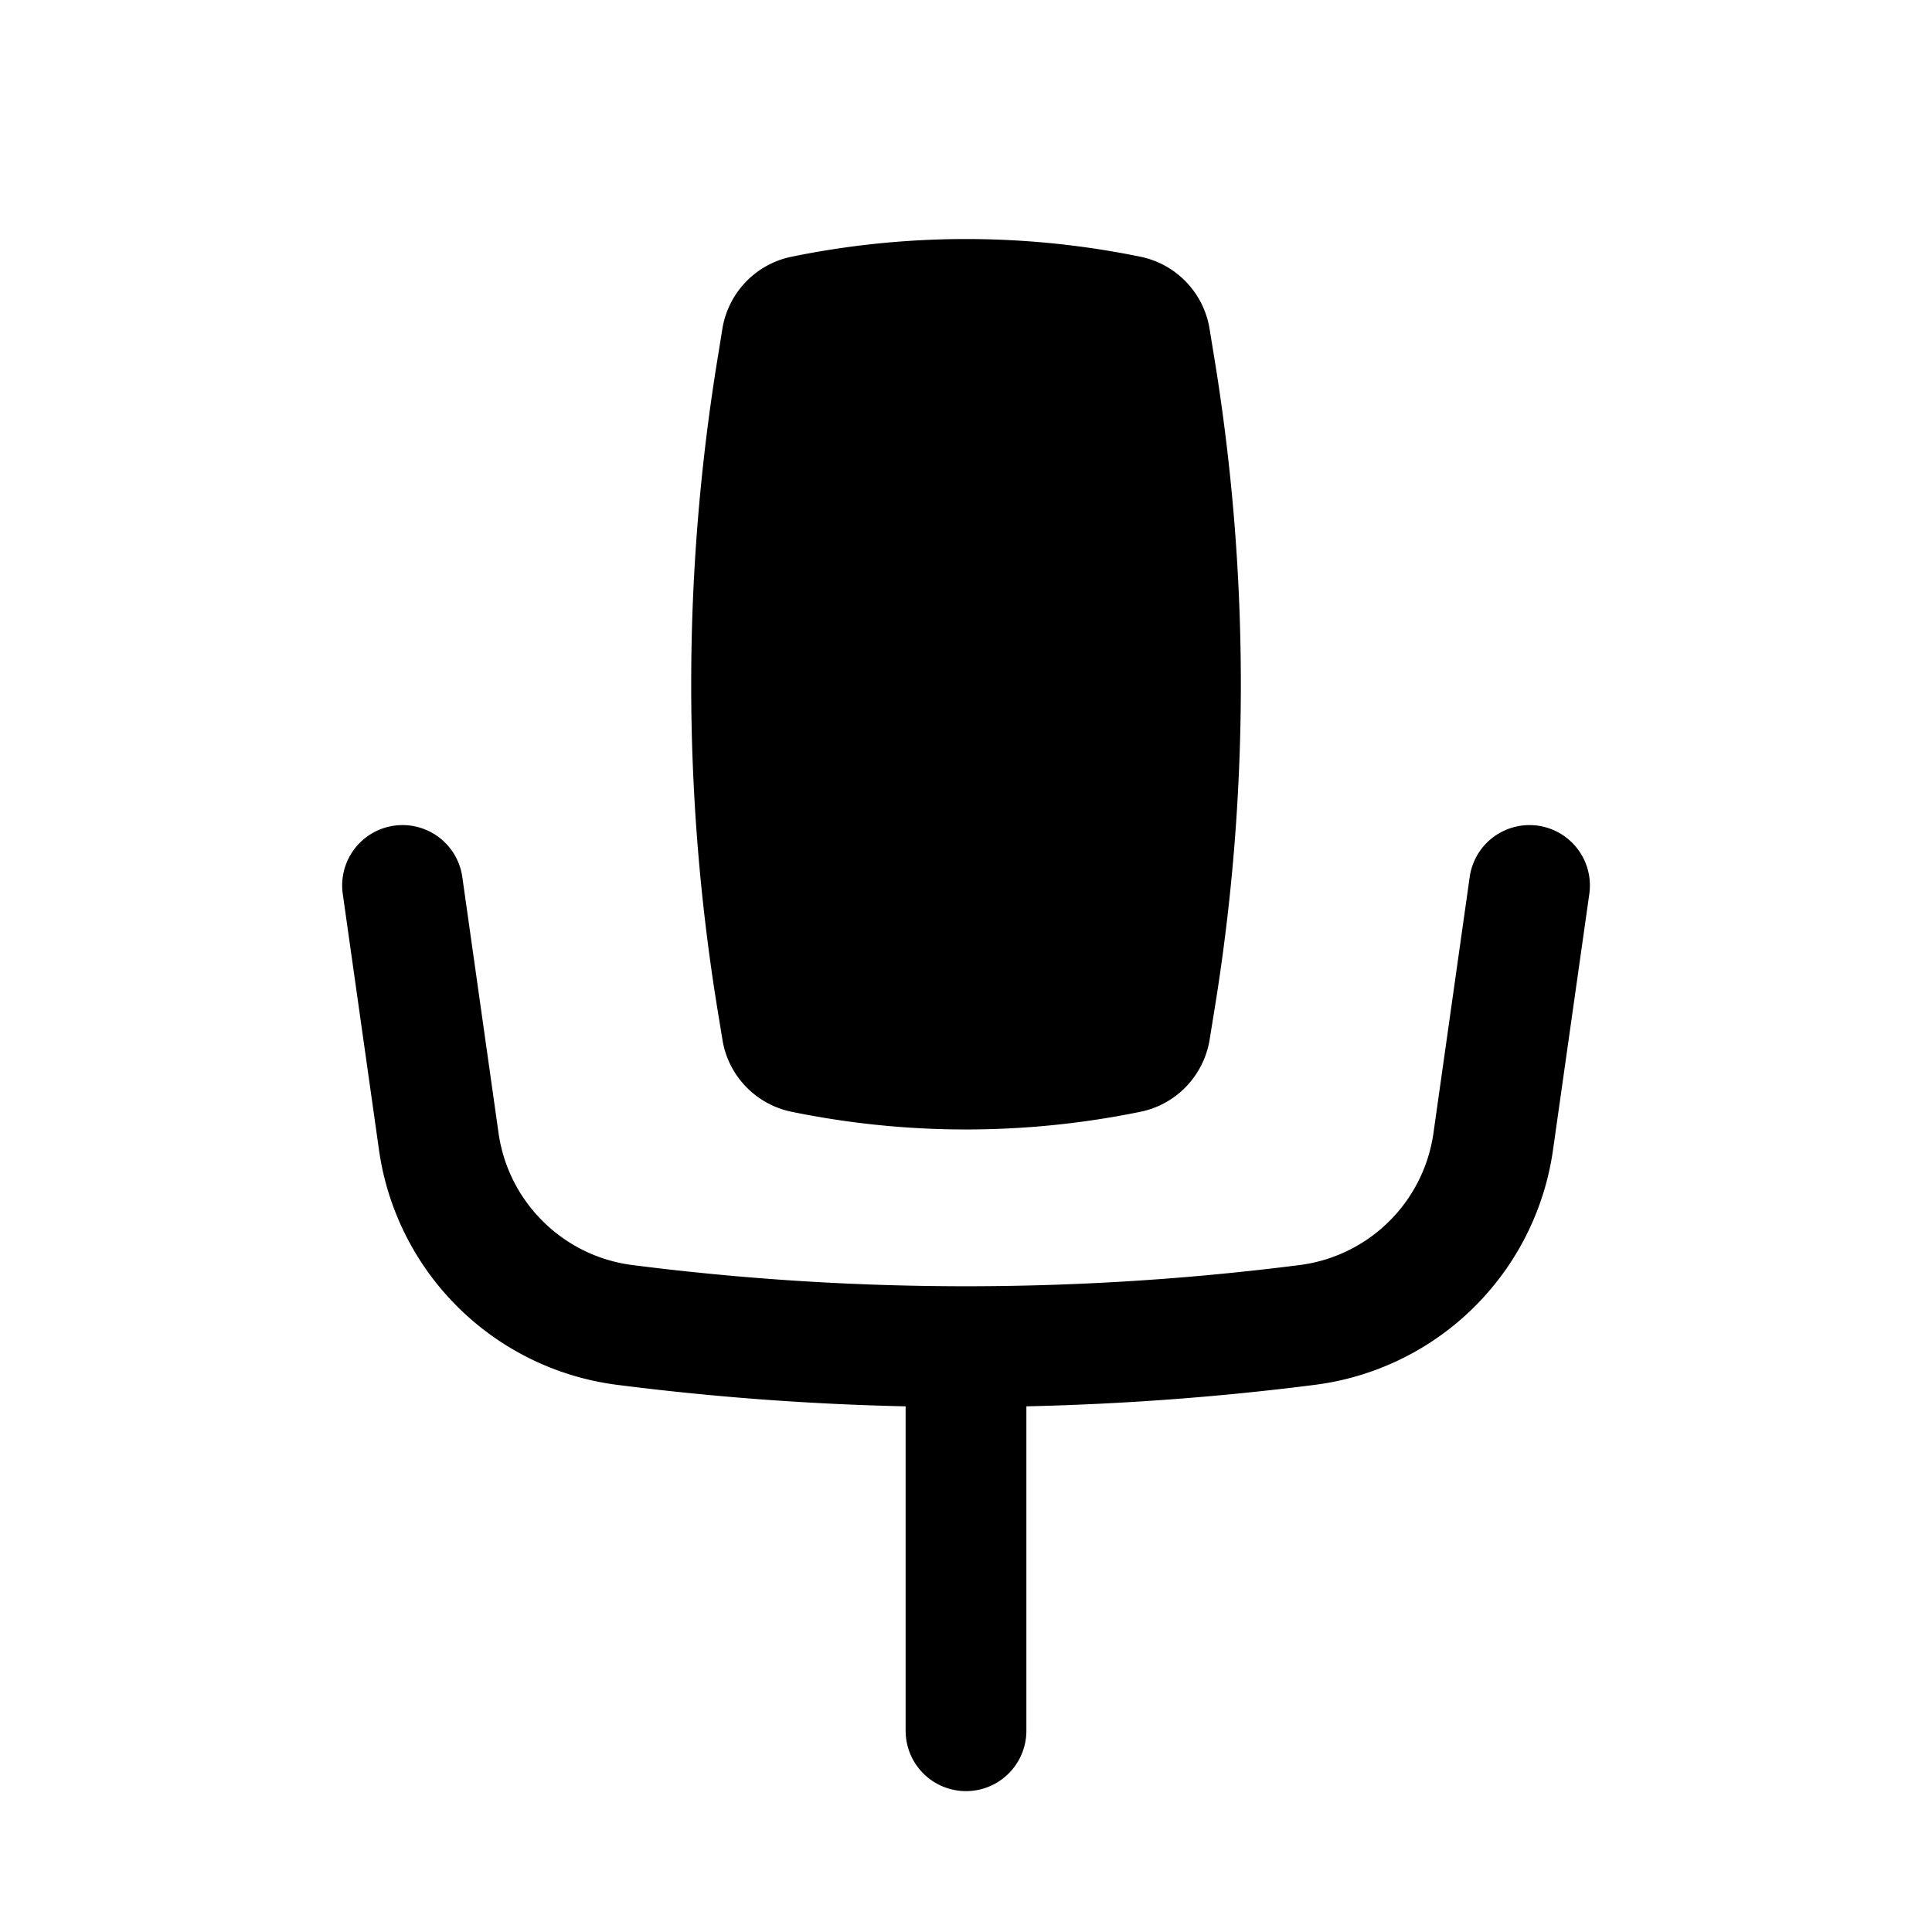 <?xml version="1.0" encoding="utf-8"?>
<!-- Generator: www.svgicons.com -->
<svg xmlns="http://www.w3.org/2000/svg" width="800" height="800" viewBox="0 0 24 24">
<path fill="currentColor" d="M14.166 3.189a10.79 10.79 0 0 0-4.332 0c-.444.09-.786.446-.86.893l-.053.329a25.147 25.147 0 0 0 0 8.178l.054.33c.073.446.415.801.859.892c1.43.293 2.903.293 4.332 0c.444-.09.785-.446.86-.893l.053-.329c.447-2.708.447-5.47 0-8.178l-.054-.33a1.093 1.093 0 0 0-.859-.892"/><path fill="currentColor" d="M4.895 10.257a.75.75 0 0 1 .848.638l.45 3.18c.122.858.803 1.53 1.663 1.64c2.752.351 5.536.351 8.288 0a1.926 1.926 0 0 0 1.663-1.64l.45-3.18a.75.75 0 0 1 1.486.21l-.451 3.18a3.426 3.426 0 0 1-2.958 2.918c-1.19.152-2.387.24-3.584.267v4.03a.75.75 0 0 1-1.5 0v-4.03a34.197 34.197 0 0 1-3.584-.267a3.426 3.426 0 0 1-2.958-2.918l-.45-3.18a.75.75 0 0 1 .637-.848"/>
</svg>